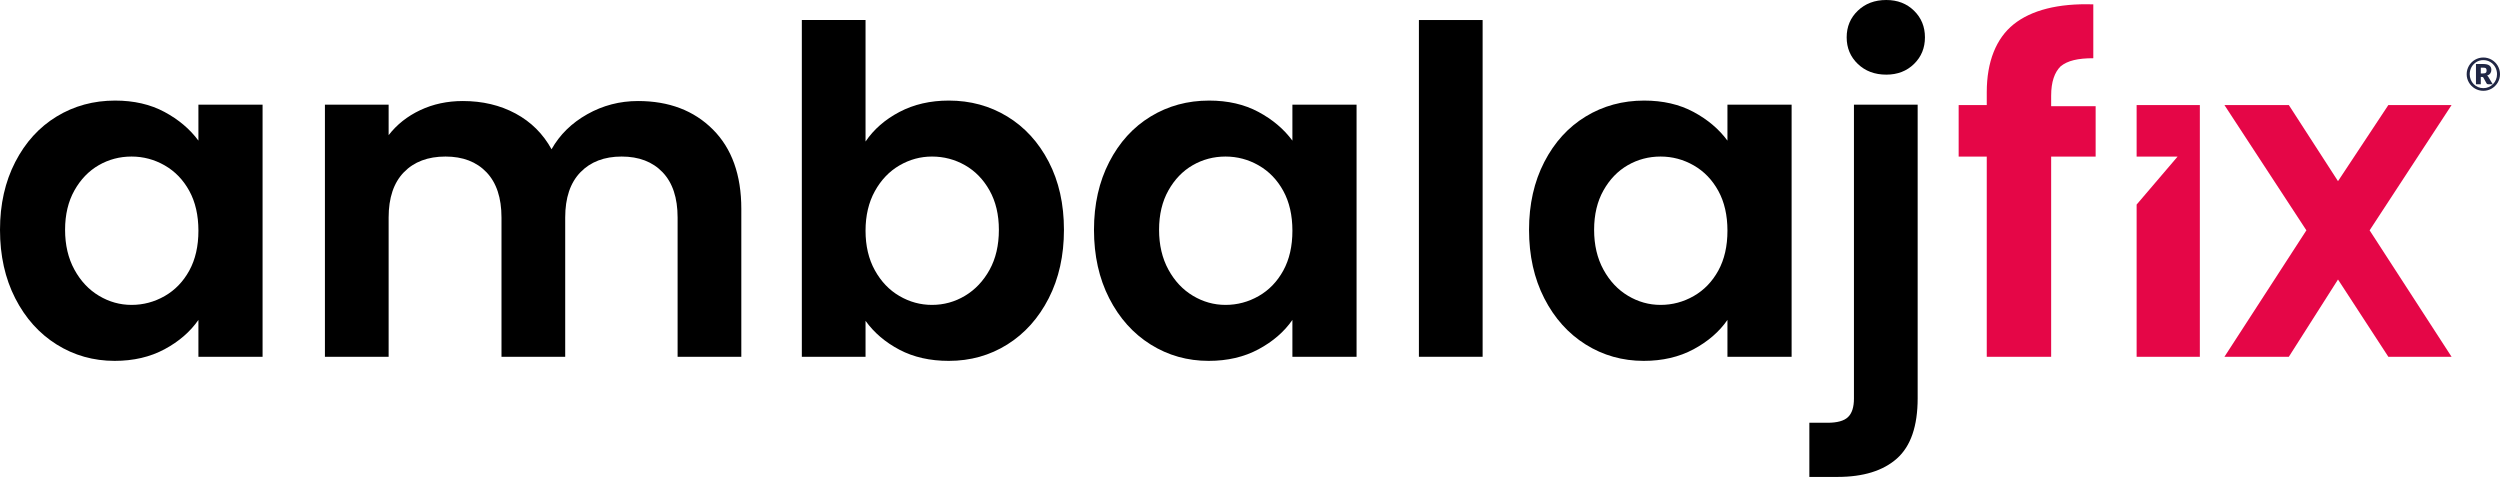 <?xml version="1.0" encoding="utf-8"?>
<!-- Generator: Adobe Illustrator 27.5.0, SVG Export Plug-In . SVG Version: 6.00 Build 0)  -->
<svg version="1.1" baseProfile="basic" id="katman_1"
	 xmlns="http://www.w3.org/2000/svg" xmlns:xlink="http://www.w3.org/1999/xlink" x="0px" y="0px" viewBox="0 0 588.441 112.255"
	 xml:space="preserve">
<g>
	<path d="M3.588,38.133c2.392-4.641,5.64-8.211,9.748-10.711c4.105-2.499,8.693-3.749,13.764-3.749
		c4.427,0,8.301,0.894,11.622,2.678c3.32,1.785,5.98,4.035,7.98,6.748v-8.462h15.103v59.34H46.702v-8.676
		c-1.928,2.784-4.589,5.088-7.98,6.908c-3.393,1.821-7.302,2.731-11.729,2.731c-4.999,0-9.551-1.285-13.657-3.855
		c-4.107-2.571-7.356-6.194-9.748-10.872C1.195,65.537,0,60.163,0,54.093C0,48.095,1.195,42.775,3.588,38.133z M44.56,44.935
		c-1.43-2.605-3.357-4.605-5.784-5.998c-2.429-1.393-5.035-2.089-7.819-2.089c-2.785,0-5.356,0.68-7.712,2.035
		c-2.356,1.357-4.268,3.339-5.73,5.944c-1.464,2.607-2.196,5.695-2.196,9.266c0,3.571,0.731,6.694,2.196,9.372
		c1.463,2.679,3.391,4.731,5.784,6.159c2.392,1.43,4.944,2.142,7.659,2.142c2.785,0,5.391-0.696,7.819-2.088
		c2.427-1.393,4.354-3.391,5.784-5.998c1.427-2.606,2.142-5.73,2.142-9.373C46.702,50.665,45.987,47.542,44.56,44.935z"/>
	<path d="M167.793,30.475c4.462,4.463,6.695,10.694,6.695,18.691v34.811h-14.996V51.201c0-4.642-1.178-8.194-3.535-10.658
		s-5.57-3.695-9.64-3.695s-7.302,1.231-9.694,3.695c-2.393,2.464-3.588,6.017-3.588,10.658v32.776h-14.996V51.201
		c0-4.642-1.178-8.194-3.535-10.658c-2.356-2.464-5.57-3.695-9.64-3.695c-4.142,0-7.409,1.231-9.801,3.695
		c-2.394,2.464-3.588,6.017-3.588,10.658v32.776H76.479v-59.34h14.996v7.177c1.928-2.499,4.409-4.462,7.444-5.892
		c3.035-1.428,6.374-2.143,10.015-2.143c4.641,0,8.783,0.982,12.425,2.946c3.642,1.965,6.462,4.767,8.462,8.408
		c1.928-3.428,4.73-6.176,8.409-8.248c3.677-2.07,7.659-3.106,11.943-3.106C157.457,23.779,163.33,26.013,167.793,30.475z"/>
	<path d="M211.708,26.351c3.391-1.784,7.265-2.678,11.622-2.678c5.069,0,9.657,1.25,13.764,3.749
		c4.105,2.5,7.354,6.052,9.747,10.657c2.392,4.606,3.588,9.945,3.588,16.014c0,6.07-1.197,11.444-3.588,16.121
		c-2.393,4.677-5.642,8.3-9.747,10.872c-4.107,2.57-8.695,3.855-13.764,3.855c-4.429,0-8.301-0.875-11.622-2.624
		c-3.32-1.749-5.981-4.017-7.98-6.802v8.462h-14.996V4.714h14.996v28.599C205.657,30.457,208.316,28.136,211.708,26.351z
		 M232.917,44.827c-1.464-2.605-3.393-4.587-5.784-5.944c-2.393-1.355-4.98-2.035-7.766-2.035c-2.715,0-5.267,0.696-7.659,2.089
		c-2.393,1.393-4.321,3.41-5.784,6.052c-1.464,2.643-2.196,5.749-2.196,9.318c0,3.572,0.731,6.679,2.196,9.319
		c1.463,2.643,3.391,4.659,5.784,6.052c2.392,1.393,4.944,2.088,7.659,2.088c2.785,0,5.373-0.712,7.766-2.142
		c2.392-1.428,4.32-3.463,5.784-6.105c1.463-2.641,2.196-5.784,2.196-9.426C235.113,50.522,234.38,47.435,232.917,44.827z"/>
	<path d="M261.087,38.133c2.392-4.641,5.64-8.211,9.748-10.711c4.105-2.499,8.693-3.749,13.764-3.749
		c4.427,0,8.301,0.894,11.622,2.678c3.32,1.785,5.98,4.035,7.98,6.748v-8.462h15.104v59.34h-15.104v-8.676
		c-1.928,2.784-4.59,5.088-7.98,6.908c-3.393,1.821-7.302,2.731-11.729,2.731c-4.999,0-9.551-1.285-13.657-3.855
		c-4.107-2.571-7.356-6.194-9.748-10.872c-2.393-4.677-3.588-10.051-3.588-16.121C257.499,48.095,258.694,42.775,261.087,38.133z
		 M302.059,44.935c-1.43-2.605-3.357-4.605-5.785-5.998s-5.033-2.089-7.818-2.089s-5.356,0.68-7.712,2.035
		c-2.356,1.357-4.268,3.339-5.73,5.944c-1.464,2.607-2.196,5.695-2.196,9.266c0,3.571,0.731,6.694,2.196,9.372
		c1.463,2.679,3.391,4.731,5.784,6.159c2.392,1.43,4.944,2.142,7.659,2.142c2.785,0,5.391-0.696,7.818-2.088
		s4.355-3.391,5.785-5.998c1.428-2.606,2.143-5.73,2.143-9.373C304.201,50.665,303.486,47.542,302.059,44.935z"/>
	<path d="M348.974,4.714v79.263h-14.996V4.714H348.974z"/>
	<path d="M363.487,38.133c2.392-4.641,5.641-8.211,9.747-10.711c4.105-2.499,8.693-3.749,13.765-3.749
		c4.427,0,8.301,0.894,11.622,2.678c3.32,1.785,5.979,4.035,7.979,6.748v-8.462h15.104v59.34h-15.104v-8.676
		c-1.928,2.784-4.589,5.088-7.979,6.908c-3.393,1.821-7.303,2.731-11.729,2.731c-4.999,0-9.552-1.285-13.657-3.855
		c-4.106-2.571-7.355-6.194-9.747-10.872c-2.394-4.677-3.588-10.051-3.588-16.121C359.899,48.095,361.094,42.775,363.487,38.133z
		 M404.458,44.935c-1.429-2.605-3.357-4.605-5.784-5.998c-2.428-1.393-5.034-2.089-7.819-2.089c-2.784,0-5.355,0.68-7.712,2.035
		c-2.356,1.357-4.268,3.339-5.73,5.944c-1.465,2.607-2.196,5.695-2.196,9.266c0,3.571,0.731,6.694,2.196,9.372
		c1.463,2.679,3.391,4.731,5.784,6.159c2.392,1.43,4.944,2.142,7.658,2.142c2.785,0,5.392-0.696,7.819-2.088
		c2.427-1.393,4.355-3.391,5.784-5.998c1.428-2.606,2.143-5.73,2.143-9.373C406.601,50.665,405.886,47.542,404.458,44.935z"/>
	<path d="M451.373,93.724c0,6.569-1.625,11.301-4.874,14.192c-3.25,2.893-7.909,4.339-13.978,4.339h-6.642V99.508h4.285
		c2.284,0,3.891-0.446,4.819-1.339c0.928-0.894,1.393-2.34,1.393-4.338V24.637h14.996V93.724z M437.288,15.05
		c-1.751-1.677-2.625-3.766-2.625-6.266c0-2.499,0.874-4.588,2.625-6.267C439.036,0.841,441.268,0,443.982,0
		c2.641,0,4.82,0.841,6.534,2.518c1.714,1.679,2.57,3.768,2.57,6.267c0,2.5-0.856,4.589-2.57,6.266
		c-1.714,1.679-3.894,2.518-6.534,2.518C441.268,17.567,439.036,16.729,437.288,15.05z"/>
</g>
<polygon fill="#E50647" points="502.911,24.728 502.911,36.854 512.556,36.854 502.911,48.152 502.911,83.978 517.792,83.978 
	517.792,24.728 "/>
<g>
	<path fill="#E50647" d="M493.265,36.854h-10.472v47.124h-15.157V36.854h-6.614V24.728h6.614v-3.031
		c0-7.165,2.205-12.677,6.338-15.984c4.134-3.307,10.472-4.96,18.739-4.685v12.677c-3.583,0-6.063,0.551-7.716,1.929
		c-1.378,1.378-2.205,3.583-2.205,6.889v2.48h10.472V36.854z"/>
</g>
<g>
	<g>
		<path fill="#202644" d="M580.596,17.462c0-0.361,0.047-0.709,0.141-1.044c0.094-0.334,0.227-0.646,0.396-0.938
			c0.17-0.29,0.374-0.555,0.613-0.794c0.238-0.239,0.503-0.443,0.794-0.613c0.29-0.17,0.602-0.302,0.935-0.396
			s0.68-0.141,1.041-0.141s0.709,0.047,1.044,0.141c0.334,0.094,0.646,0.226,0.938,0.396c0.29,0.17,0.555,0.374,0.794,0.613
			c0.238,0.239,0.443,0.504,0.613,0.794c0.17,0.291,0.302,0.604,0.396,0.938c0.094,0.335,0.141,0.683,0.141,1.044
			c0,0.357-0.047,0.704-0.141,1.038s-0.226,0.646-0.396,0.936c-0.17,0.288-0.375,0.552-0.613,0.791
			c-0.239,0.238-0.504,0.443-0.794,0.613c-0.291,0.17-0.604,0.302-0.938,0.396c-0.335,0.094-0.683,0.141-1.044,0.141
			s-0.708-0.047-1.041-0.141s-0.645-0.226-0.935-0.396c-0.291-0.17-0.556-0.375-0.794-0.613c-0.239-0.239-0.443-0.503-0.613-0.791
			c-0.17-0.289-0.303-0.6-0.396-0.933S580.596,17.823,580.596,17.462z M581.313,17.462c0,0.46,0.083,0.89,0.247,1.29
			c0.165,0.4,0.392,0.748,0.681,1.044c0.288,0.296,0.627,0.528,1.017,0.698s0.81,0.256,1.259,0.256s0.871-0.086,1.264-0.256
			c0.394-0.17,0.735-0.402,1.025-0.698s0.519-0.644,0.686-1.044c0.166-0.4,0.249-0.83,0.249-1.29c0-0.308-0.038-0.604-0.114-0.888
			s-0.183-0.547-0.321-0.793c-0.138-0.246-0.305-0.47-0.502-0.67c-0.196-0.199-0.413-0.371-0.65-0.516
			c-0.237-0.143-0.494-0.254-0.77-0.332c-0.276-0.077-0.565-0.116-0.866-0.116s-0.589,0.039-0.863,0.116
			c-0.274,0.078-0.53,0.189-0.768,0.332c-0.237,0.145-0.452,0.316-0.645,0.516c-0.193,0.2-0.359,0.424-0.497,0.67
			s-0.244,0.51-0.318,0.793S581.313,17.155,581.313,17.462z M583.921,18.105v1.726h-1.137v-4.764h1.705
			c0.662,0,1.147,0.119,1.455,0.355c0.308,0.238,0.462,0.578,0.462,1.02c0,0.316-0.081,0.591-0.244,0.826
			c-0.163,0.236-0.416,0.408-0.76,0.518c0.082,0.047,0.149,0.104,0.202,0.174c0.053,0.068,0.106,0.148,0.159,0.241l0.962,1.63
			h-1.095c-0.159,0-0.271-0.059-0.335-0.175l-0.765-1.397c-0.035-0.049-0.075-0.087-0.119-0.113c-0.044-0.027-0.11-0.04-0.199-0.04
			H583.921z M583.921,17.292h0.473c0.181,0,0.329-0.015,0.446-0.046c0.116-0.029,0.208-0.074,0.273-0.135s0.11-0.135,0.136-0.223
			c0.024-0.089,0.037-0.189,0.037-0.303c0-0.11-0.011-0.207-0.032-0.29s-0.062-0.152-0.119-0.207
			c-0.059-0.056-0.141-0.096-0.245-0.122c-0.104-0.027-0.237-0.04-0.4-0.04h-0.568V17.292z"/>
	</g>
</g>
<g>
	<polygon fill="#E50647" points="577.041,24.728 562.16,24.728 550.31,42.641 538.736,24.728 523.579,24.728 542.87,54.215 
		523.579,83.978 538.736,83.978 550.31,65.789 562.16,83.978 577.041,83.978 557.751,54.215 	"/>
</g>
</svg>
